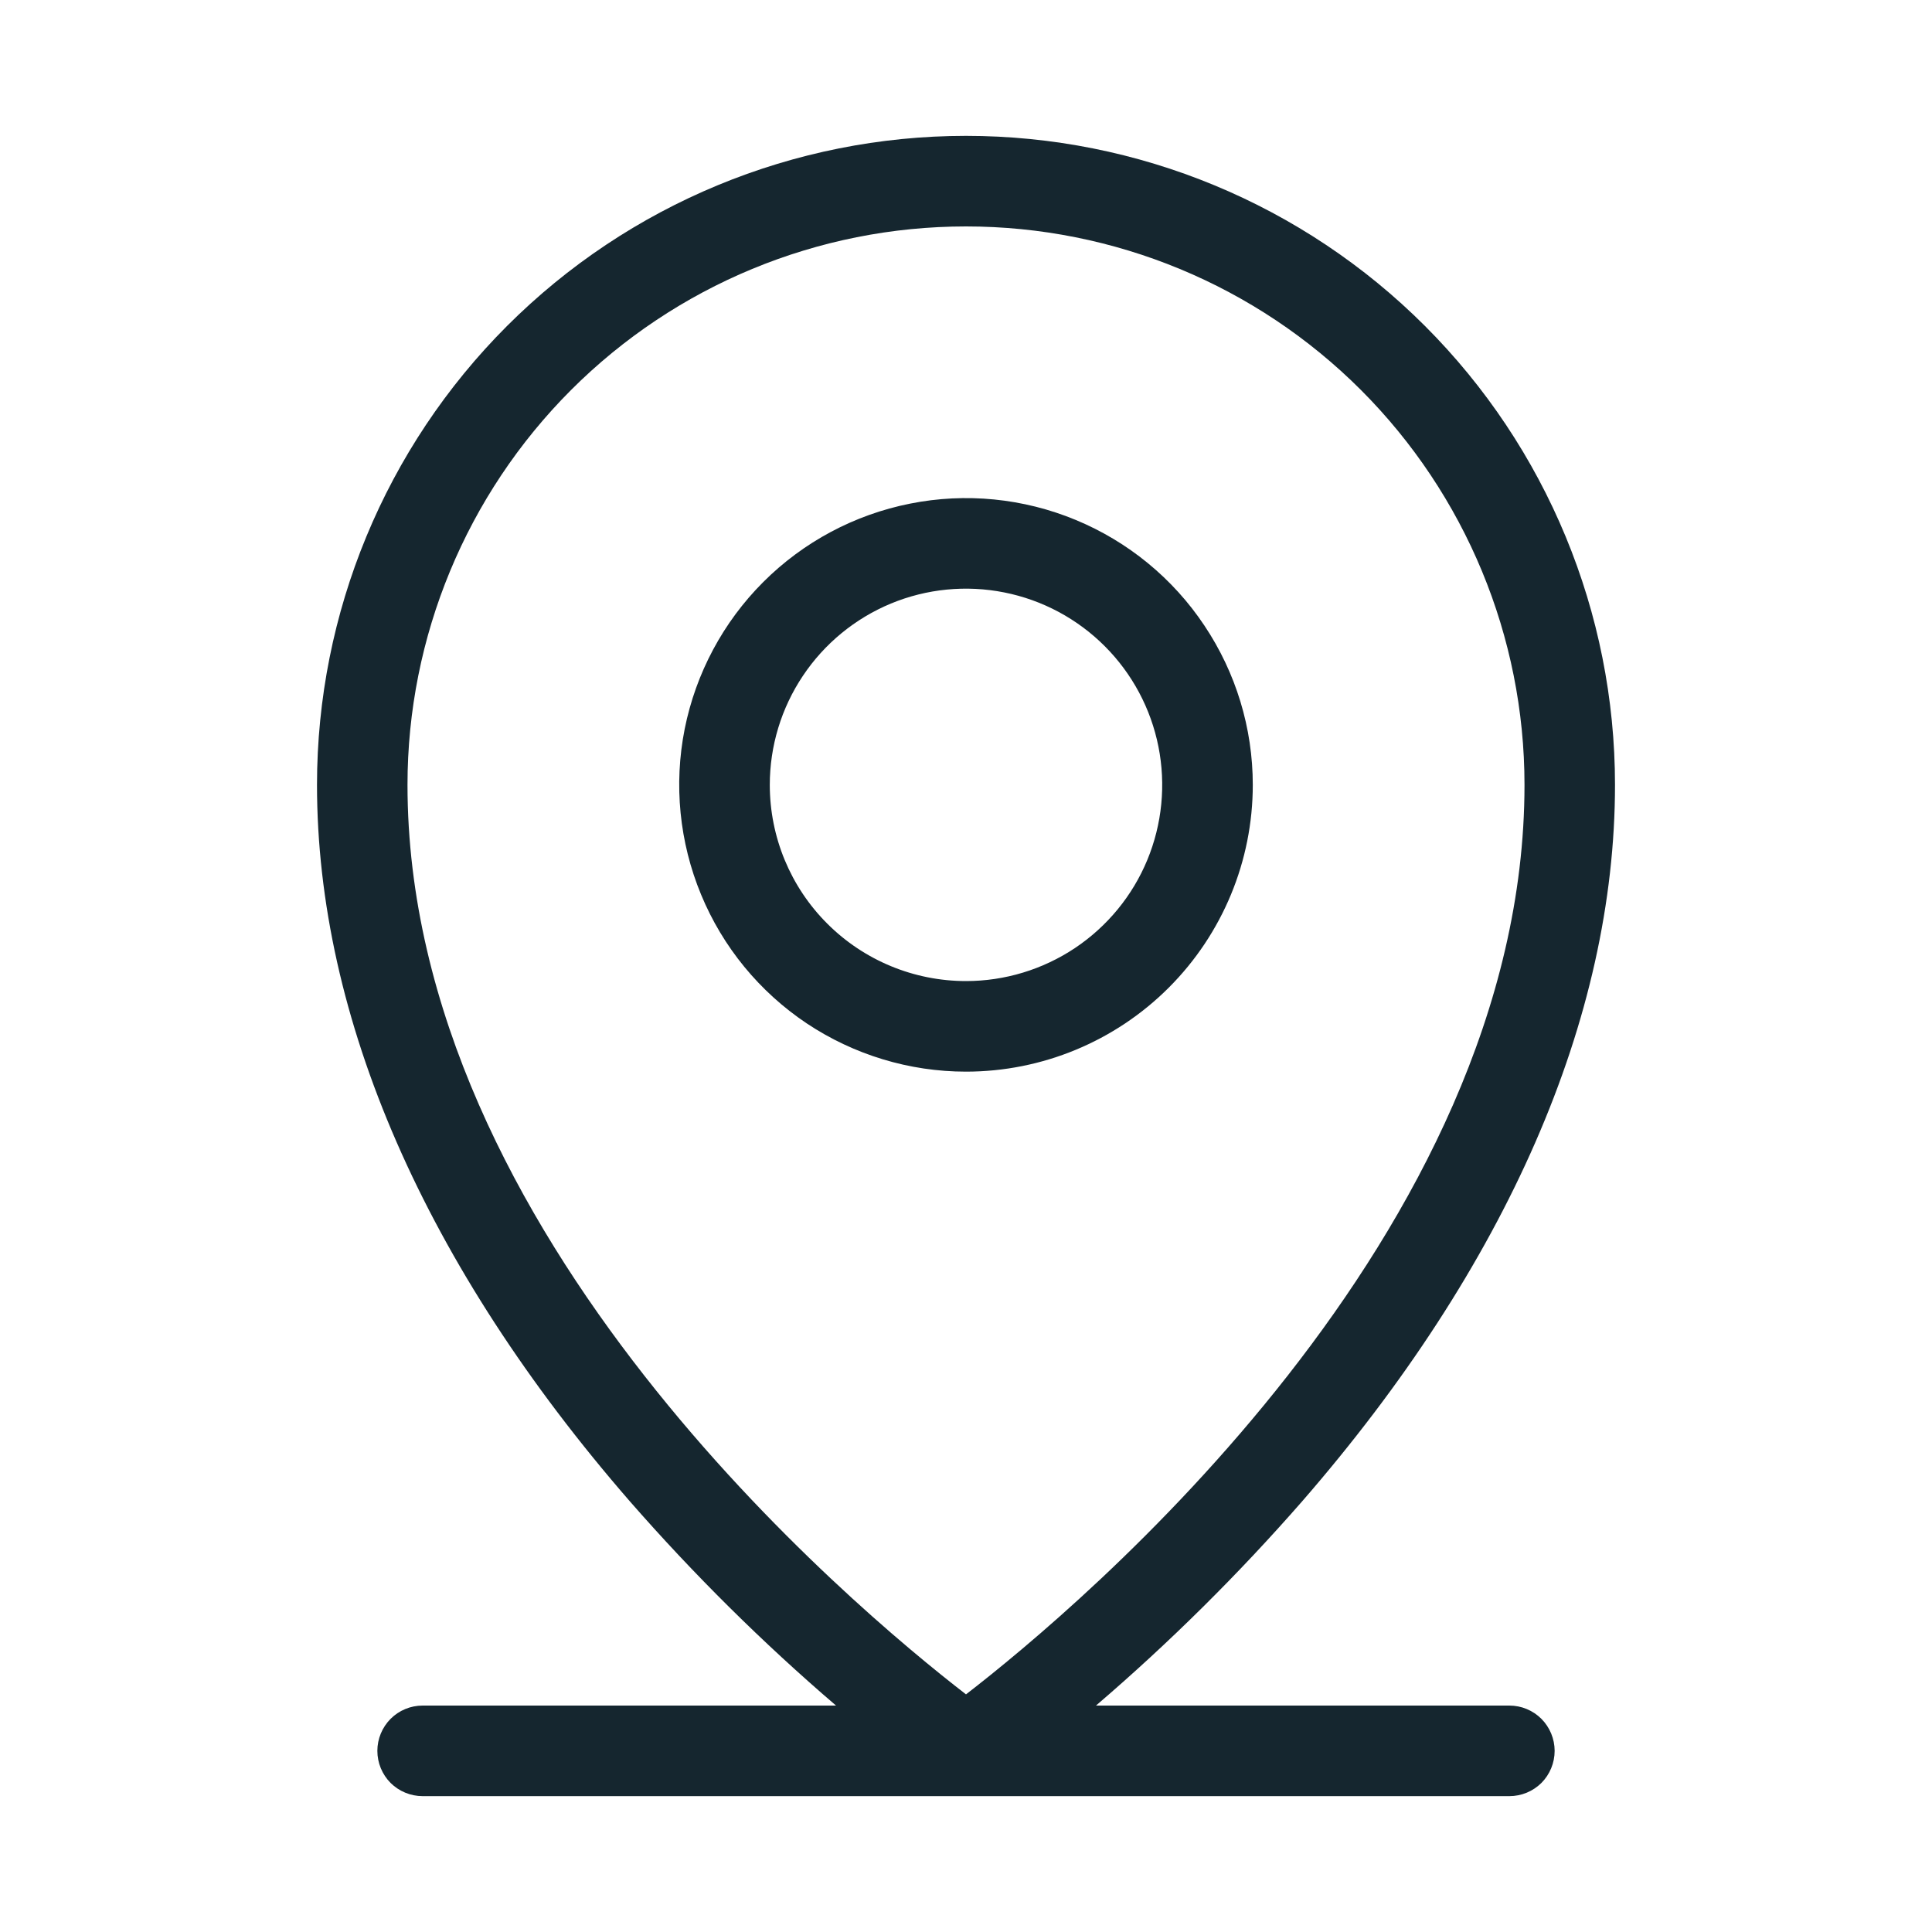 <svg width="25" height="25" viewBox="0 0 25 25" fill="none" xmlns="http://www.w3.org/2000/svg">
<g id="MapPinLine">
<path id="Vector" d="M19.531 22.07H14.182C15.133 21.255 16.024 20.372 16.849 19.428C19.498 16.381 20.898 13.178 20.898 10.156C20.898 7.929 20.014 5.793 18.439 4.218C16.864 2.643 14.727 1.758 12.5 1.758C10.273 1.758 8.136 2.643 6.561 4.218C4.986 5.793 4.102 7.929 4.102 10.156C4.102 13.175 5.502 16.381 8.151 19.428C8.976 20.372 9.867 21.255 10.818 22.07H5.469C5.313 22.07 5.164 22.132 5.054 22.242C4.945 22.352 4.883 22.501 4.883 22.656C4.883 22.812 4.945 22.961 5.054 23.071C5.164 23.18 5.313 23.242 5.469 23.242H19.531C19.687 23.242 19.836 23.18 19.946 23.071C20.055 22.961 20.117 22.812 20.117 22.656C20.117 22.501 20.055 22.352 19.946 22.242C19.836 22.132 19.687 22.07 19.531 22.07ZM5.273 10.156C5.273 8.24 6.035 6.402 7.39 5.046C8.745 3.691 10.583 2.93 12.5 2.93C14.417 2.93 16.255 3.691 17.61 5.046C18.965 6.402 19.727 8.24 19.727 10.156C19.727 15.979 13.965 20.794 12.5 21.925C11.035 20.794 5.273 15.979 5.273 10.156ZM16.211 10.156C16.211 9.422 15.993 8.705 15.585 8.095C15.178 7.484 14.598 7.009 13.92 6.728C13.242 6.447 12.496 6.373 11.776 6.517C11.056 6.66 10.395 7.013 9.876 7.532C9.357 8.051 9.004 8.712 8.86 9.432C8.717 10.152 8.791 10.898 9.072 11.576C9.352 12.254 9.828 12.834 10.438 13.242C11.049 13.649 11.766 13.867 12.5 13.867C13.484 13.867 14.428 13.476 15.124 12.78C15.82 12.084 16.211 11.14 16.211 10.156ZM9.961 10.156C9.961 9.654 10.11 9.163 10.389 8.746C10.668 8.328 11.064 8.003 11.528 7.81C11.992 7.618 12.503 7.568 12.995 7.666C13.488 7.764 13.94 8.006 14.295 8.361C14.65 8.716 14.892 9.168 14.99 9.661C15.088 10.153 15.038 10.664 14.846 11.128C14.654 11.592 14.328 11.988 13.911 12.267C13.493 12.546 13.002 12.695 12.5 12.695C11.827 12.695 11.181 12.428 10.705 11.952C10.228 11.476 9.961 10.83 9.961 10.156Z" fill="#15262F"/>
</g>
</svg>
